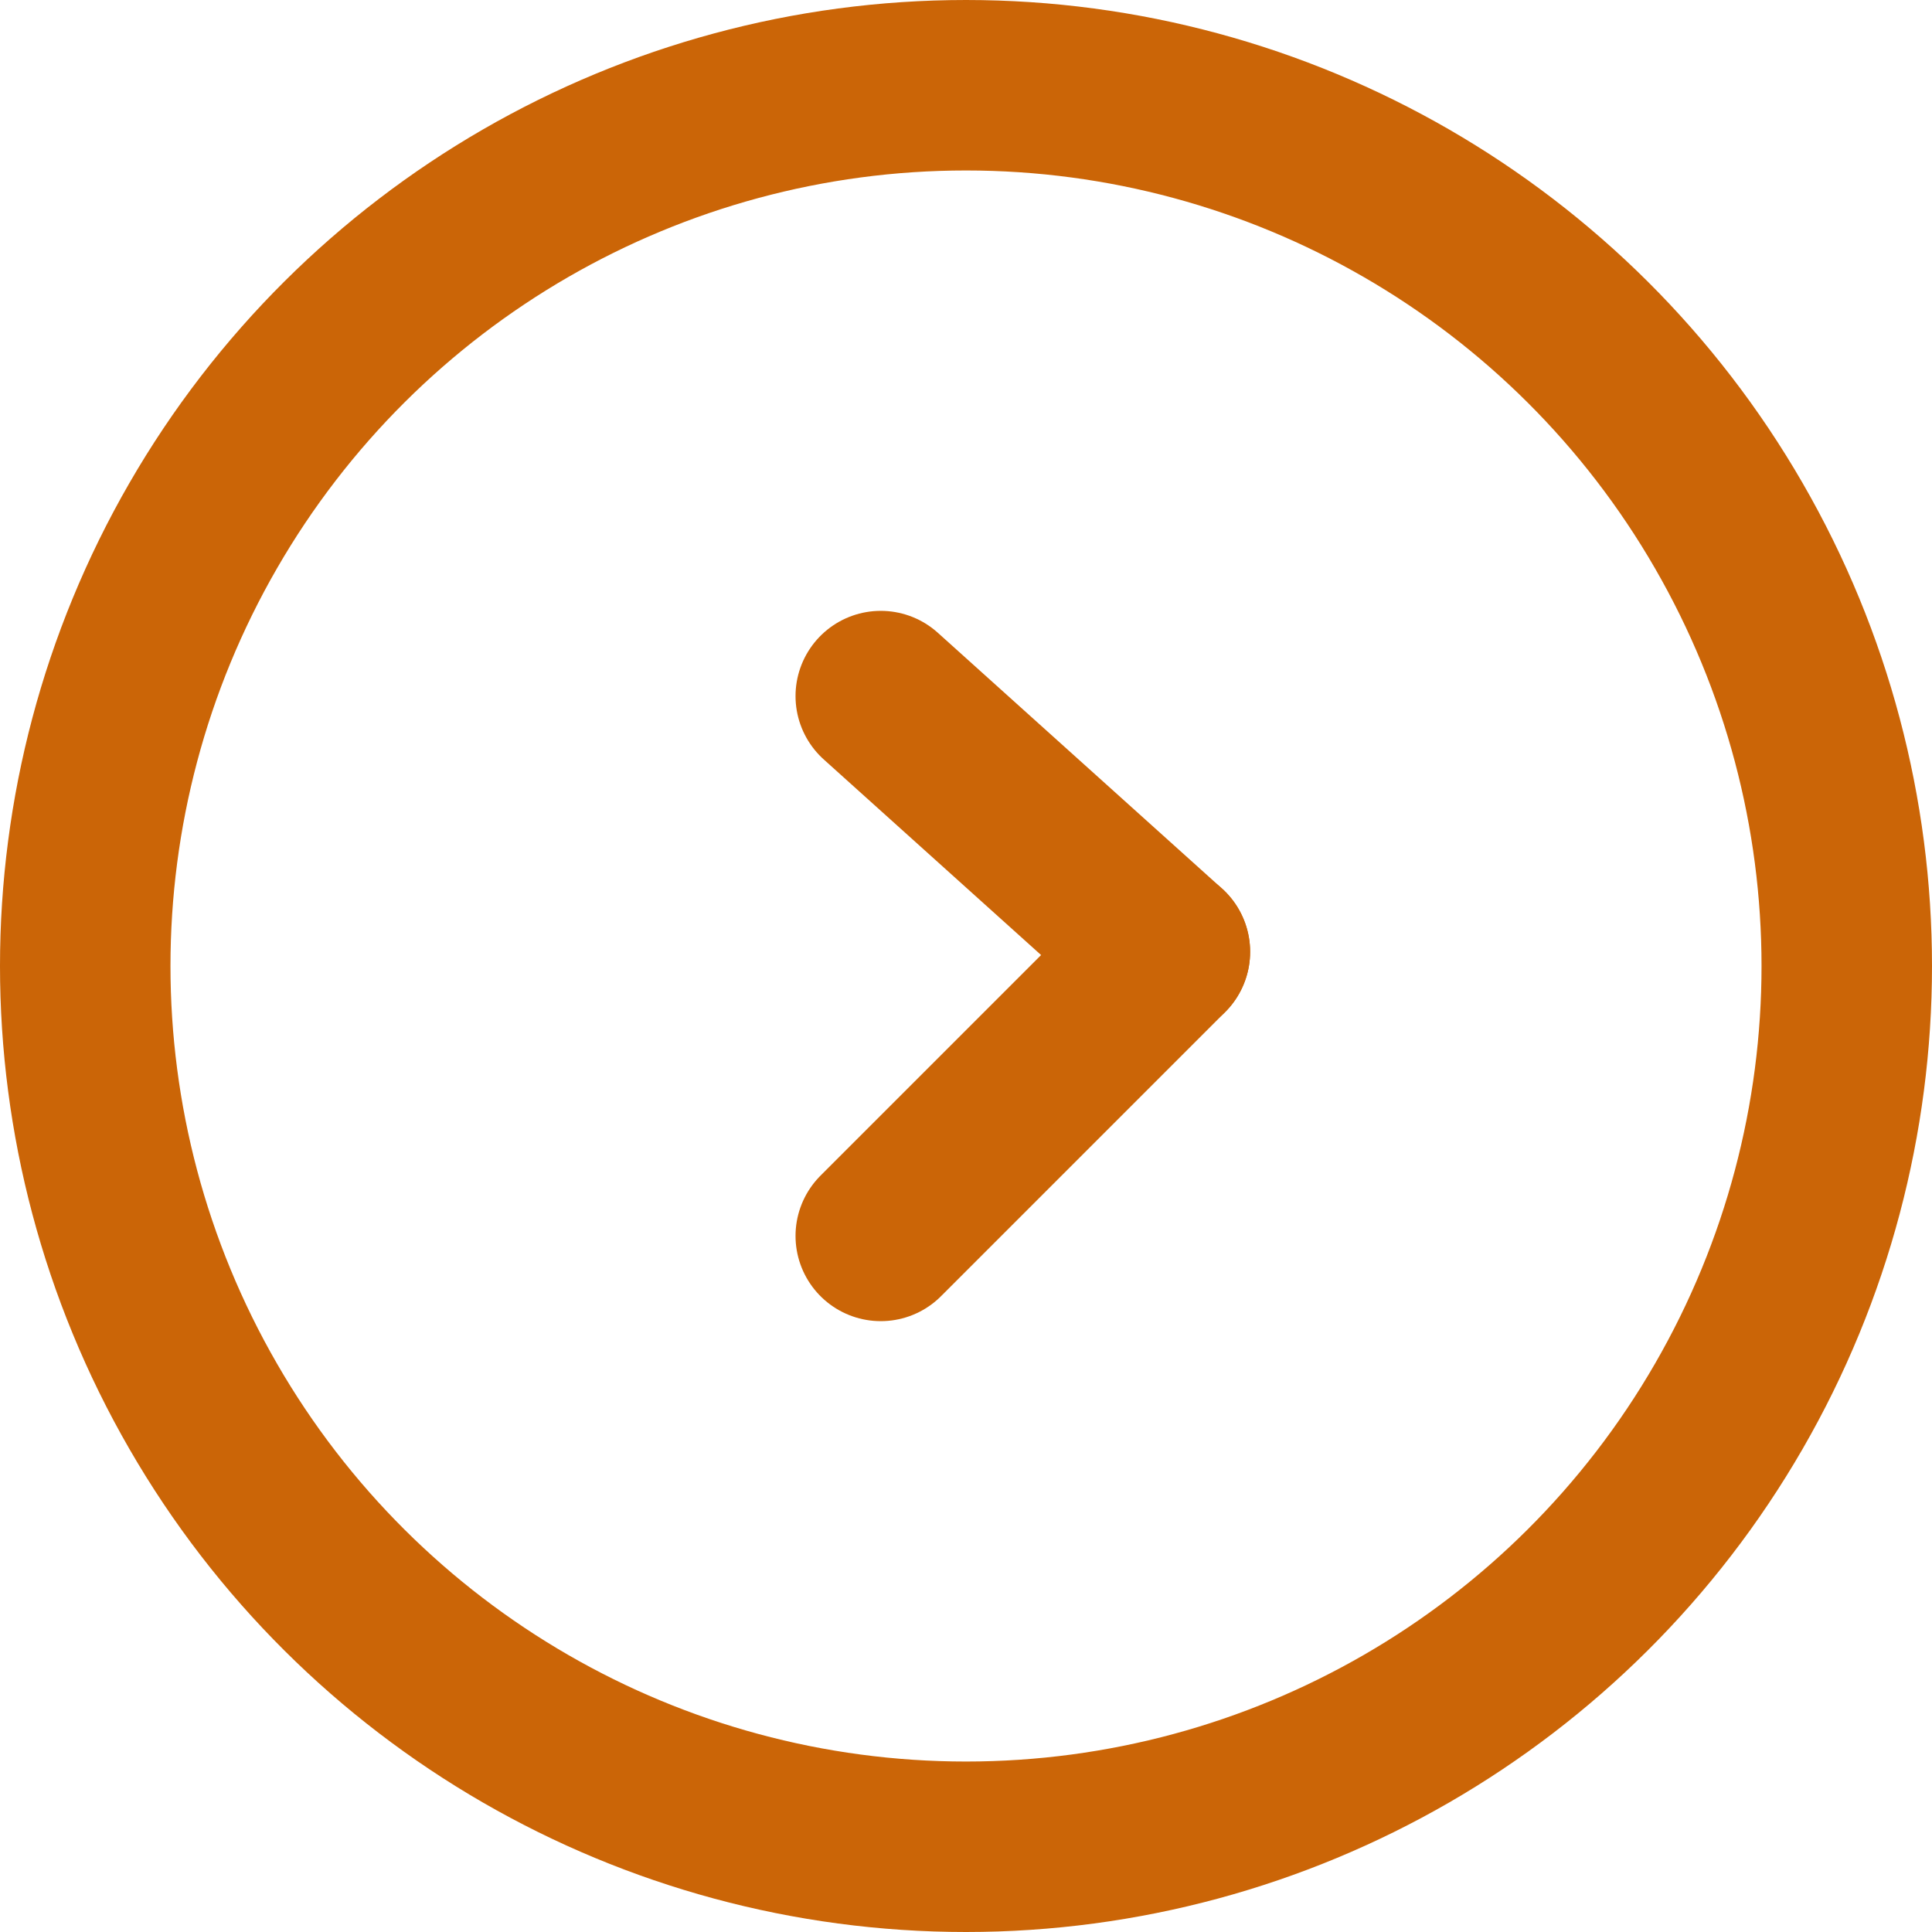 <svg xmlns="http://www.w3.org/2000/svg" width="34" height="34" viewBox="0 0 34 34">
  <g id="Group_27" data-name="Group 27" transform="translate(-1029 919) rotate(-90)">
    <g id="Group_24" data-name="Group 24">
      <g id="Ellipse_2" data-name="Ellipse 2" transform="translate(885 1029)" fill="none" stroke="#cb6507" stroke-width="3">
        <circle cx="17" cy="17" r="17" stroke="none"/>
        <circle cx="17" cy="17" r="15.5" fill="none"/>
      </g>
      <line id="Line_1" data-name="Line 1" x2="5" y2="5" transform="translate(897.25 1044.5)" fill="none" stroke="#cb6507" stroke-linecap="round" stroke-width="3"/>
      <line id="Line_2" data-name="Line 2" x1="4.5" y2="5" transform="translate(902.25 1044.5)" fill="none" stroke="#cb6507" stroke-linecap="round" stroke-width="3"/>
    </g>
  </g>
</svg>
